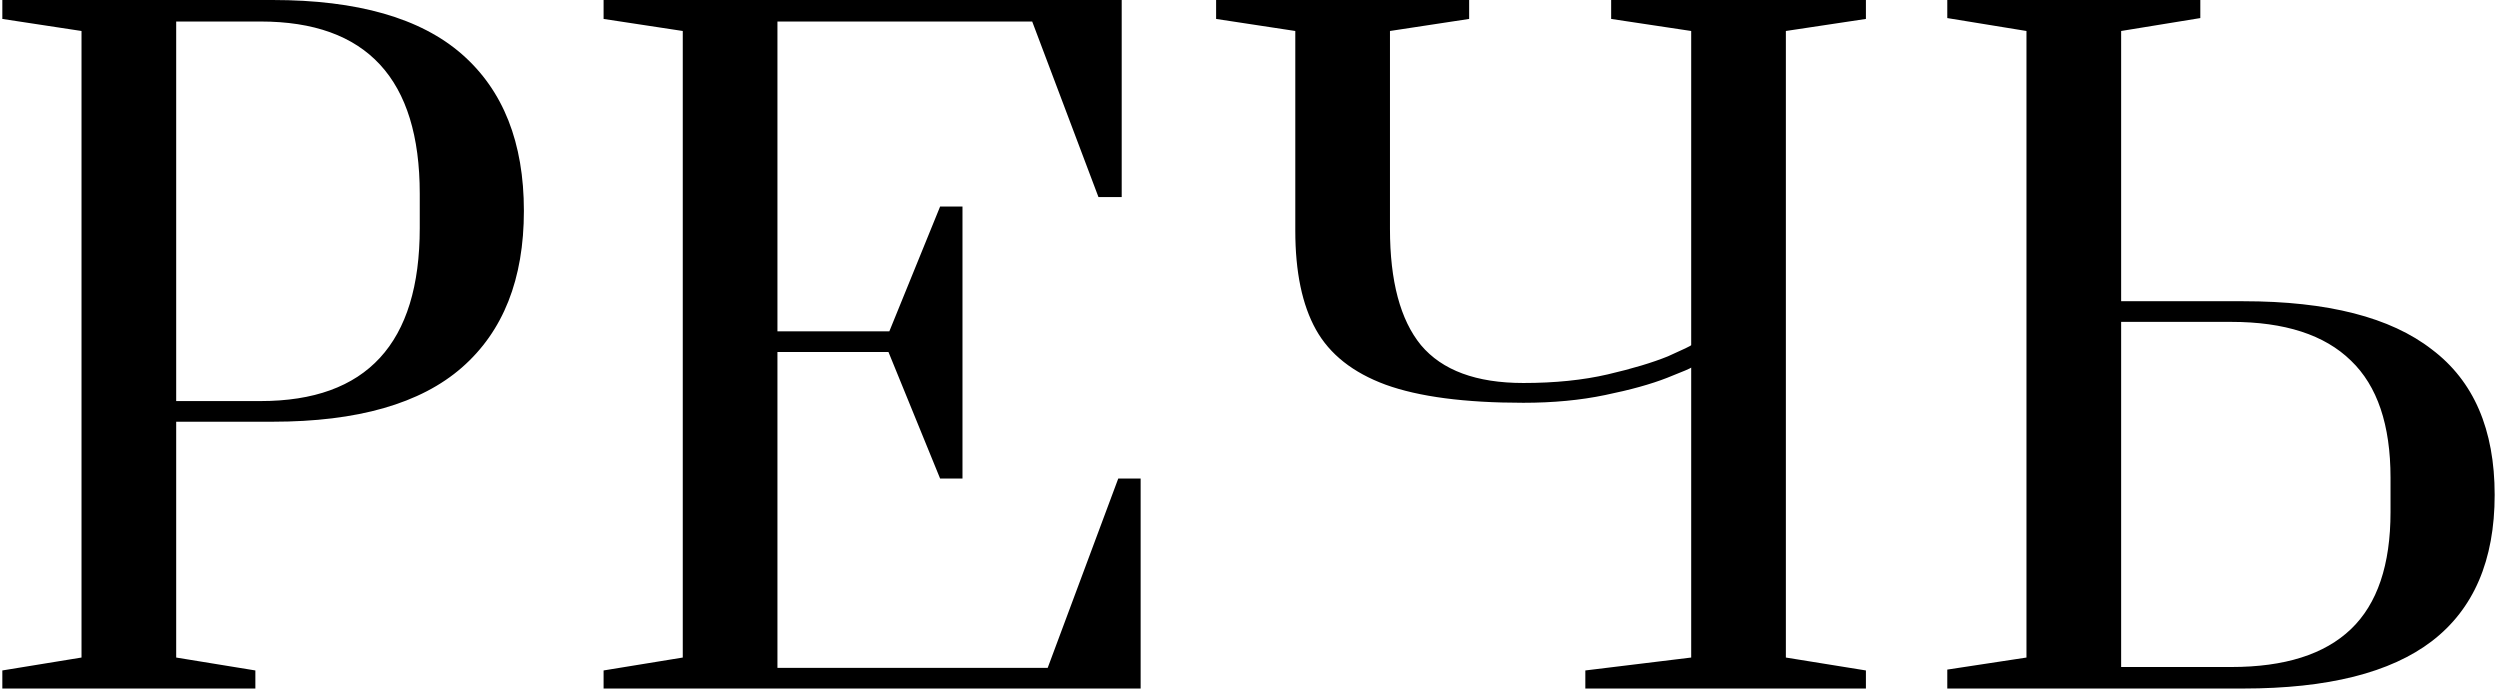 <?xml version="1.0" encoding="UTF-8"?> <svg xmlns="http://www.w3.org/2000/svg" width="305" height="84" viewBox="0 0 305 84" fill="none"> <path d="M0.285 81.795L9.945 80.22V3.78L0.285 2.31V-1.2517e-06H33.255C43.615 -1.2517e-06 51.315 2.205 56.355 6.615C61.395 11.025 63.915 17.395 63.915 25.725C63.915 34.055 61.395 40.425 56.355 44.835C51.315 49.245 43.615 51.45 33.255 51.45H21.495V80.22L31.155 81.795V84H0.285V81.795ZM31.785 48.93C44.735 48.93 51.21 41.895 51.21 27.825V23.625C51.21 9.625 44.735 2.625 31.785 2.625H21.495V48.93H31.785ZM73.638 84V81.795L83.298 80.22V3.78L73.638 2.31V-1.2517e-06H136.848V24.045H134.013L125.928 2.625H94.848V40.425H108.498L114.693 25.2H117.423V58.38H114.693L108.393 42.945H94.848V81.48H127.818L136.428 58.38H139.158V84H73.638ZM193.411 81.795L206.326 80.22V44.835C206.326 44.905 205.346 45.325 203.386 46.095C201.426 46.865 198.906 47.565 195.826 48.195C192.816 48.825 189.491 49.14 185.851 49.14C178.711 49.14 173.111 48.405 169.051 46.935C165.061 45.465 162.226 43.225 160.546 40.215C158.866 37.205 158.026 33.18 158.026 28.14V3.78L148.366 2.31V-1.2517e-06H179.236V2.31L169.576 3.78V27.93C169.576 34.3 170.836 39.025 173.356 42.105C175.946 45.185 180.111 46.725 185.851 46.725C189.701 46.725 193.131 46.375 196.141 45.675C199.151 44.975 201.601 44.24 203.491 43.47C205.381 42.63 206.326 42.175 206.326 42.105V3.78L196.561 2.31V-1.2517e-06H227.641V2.31L217.876 3.78V80.22L227.641 81.795V84H193.411V81.795ZM237.569 81.69L247.229 80.22V3.78L237.569 2.205V-1.2517e-06H268.439V2.205L258.779 3.78V36.75H273.689C283.979 36.75 291.644 38.71 296.684 42.63C301.794 46.48 304.349 52.395 304.349 60.375C304.349 68.355 301.794 74.305 296.684 78.225C291.644 82.075 283.979 84 273.689 84H237.569V81.69ZM272.219 81.375C278.729 81.375 283.594 79.835 286.814 76.755C290.034 73.675 291.644 68.915 291.644 62.475V58.275C291.644 51.835 290.034 47.075 286.814 43.995C283.594 40.845 278.729 39.27 272.219 39.27H258.779V81.375H272.219Z" fill="black"></path> </svg> 